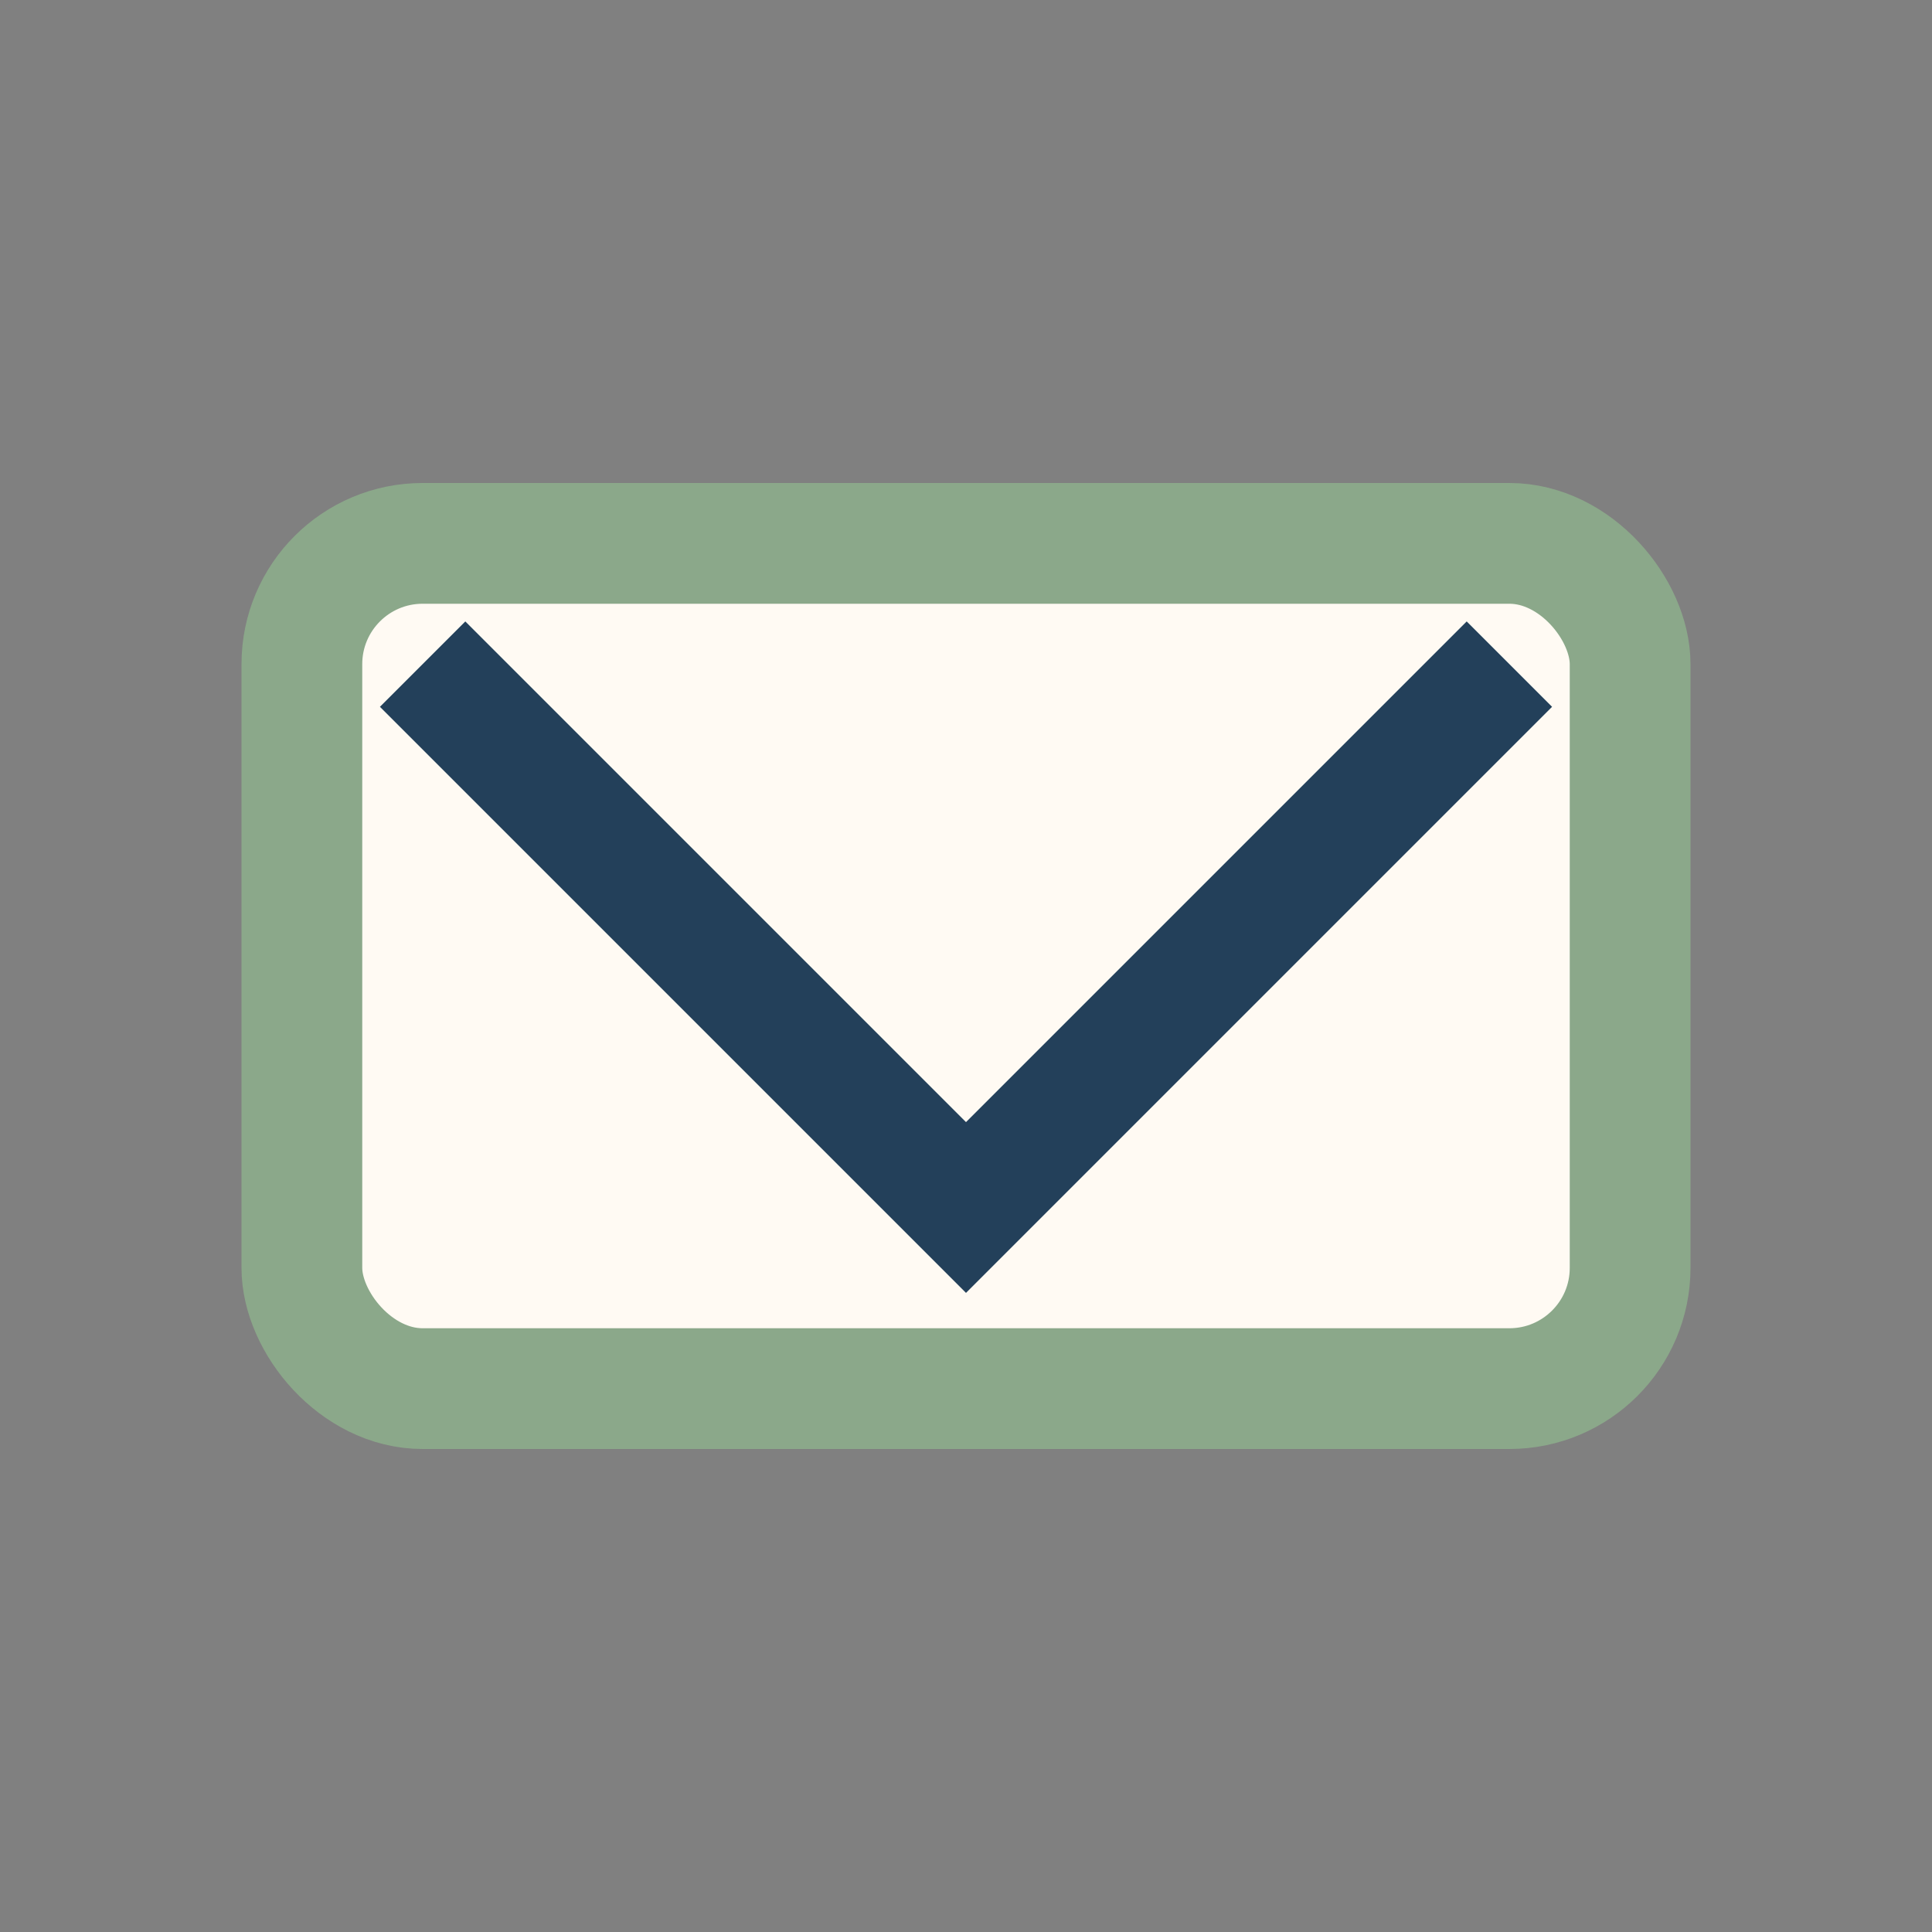 <?xml version="1.0" encoding="UTF-8"?>
<svg xmlns="http://www.w3.org/2000/svg" width="32" height="32" viewBox="0 0 32 32"><rect x="0" y="0" width="32" height="32" fill="#808080" stroke="none"/><rect x="5" y="9" width="22" height="14" rx="2" fill="#fffaf3" stroke="#8ba88a" stroke-width="2"/><path d="M7 11l9 9 9-9" fill="none" stroke="#23405a" stroke-width="2"/></svg>